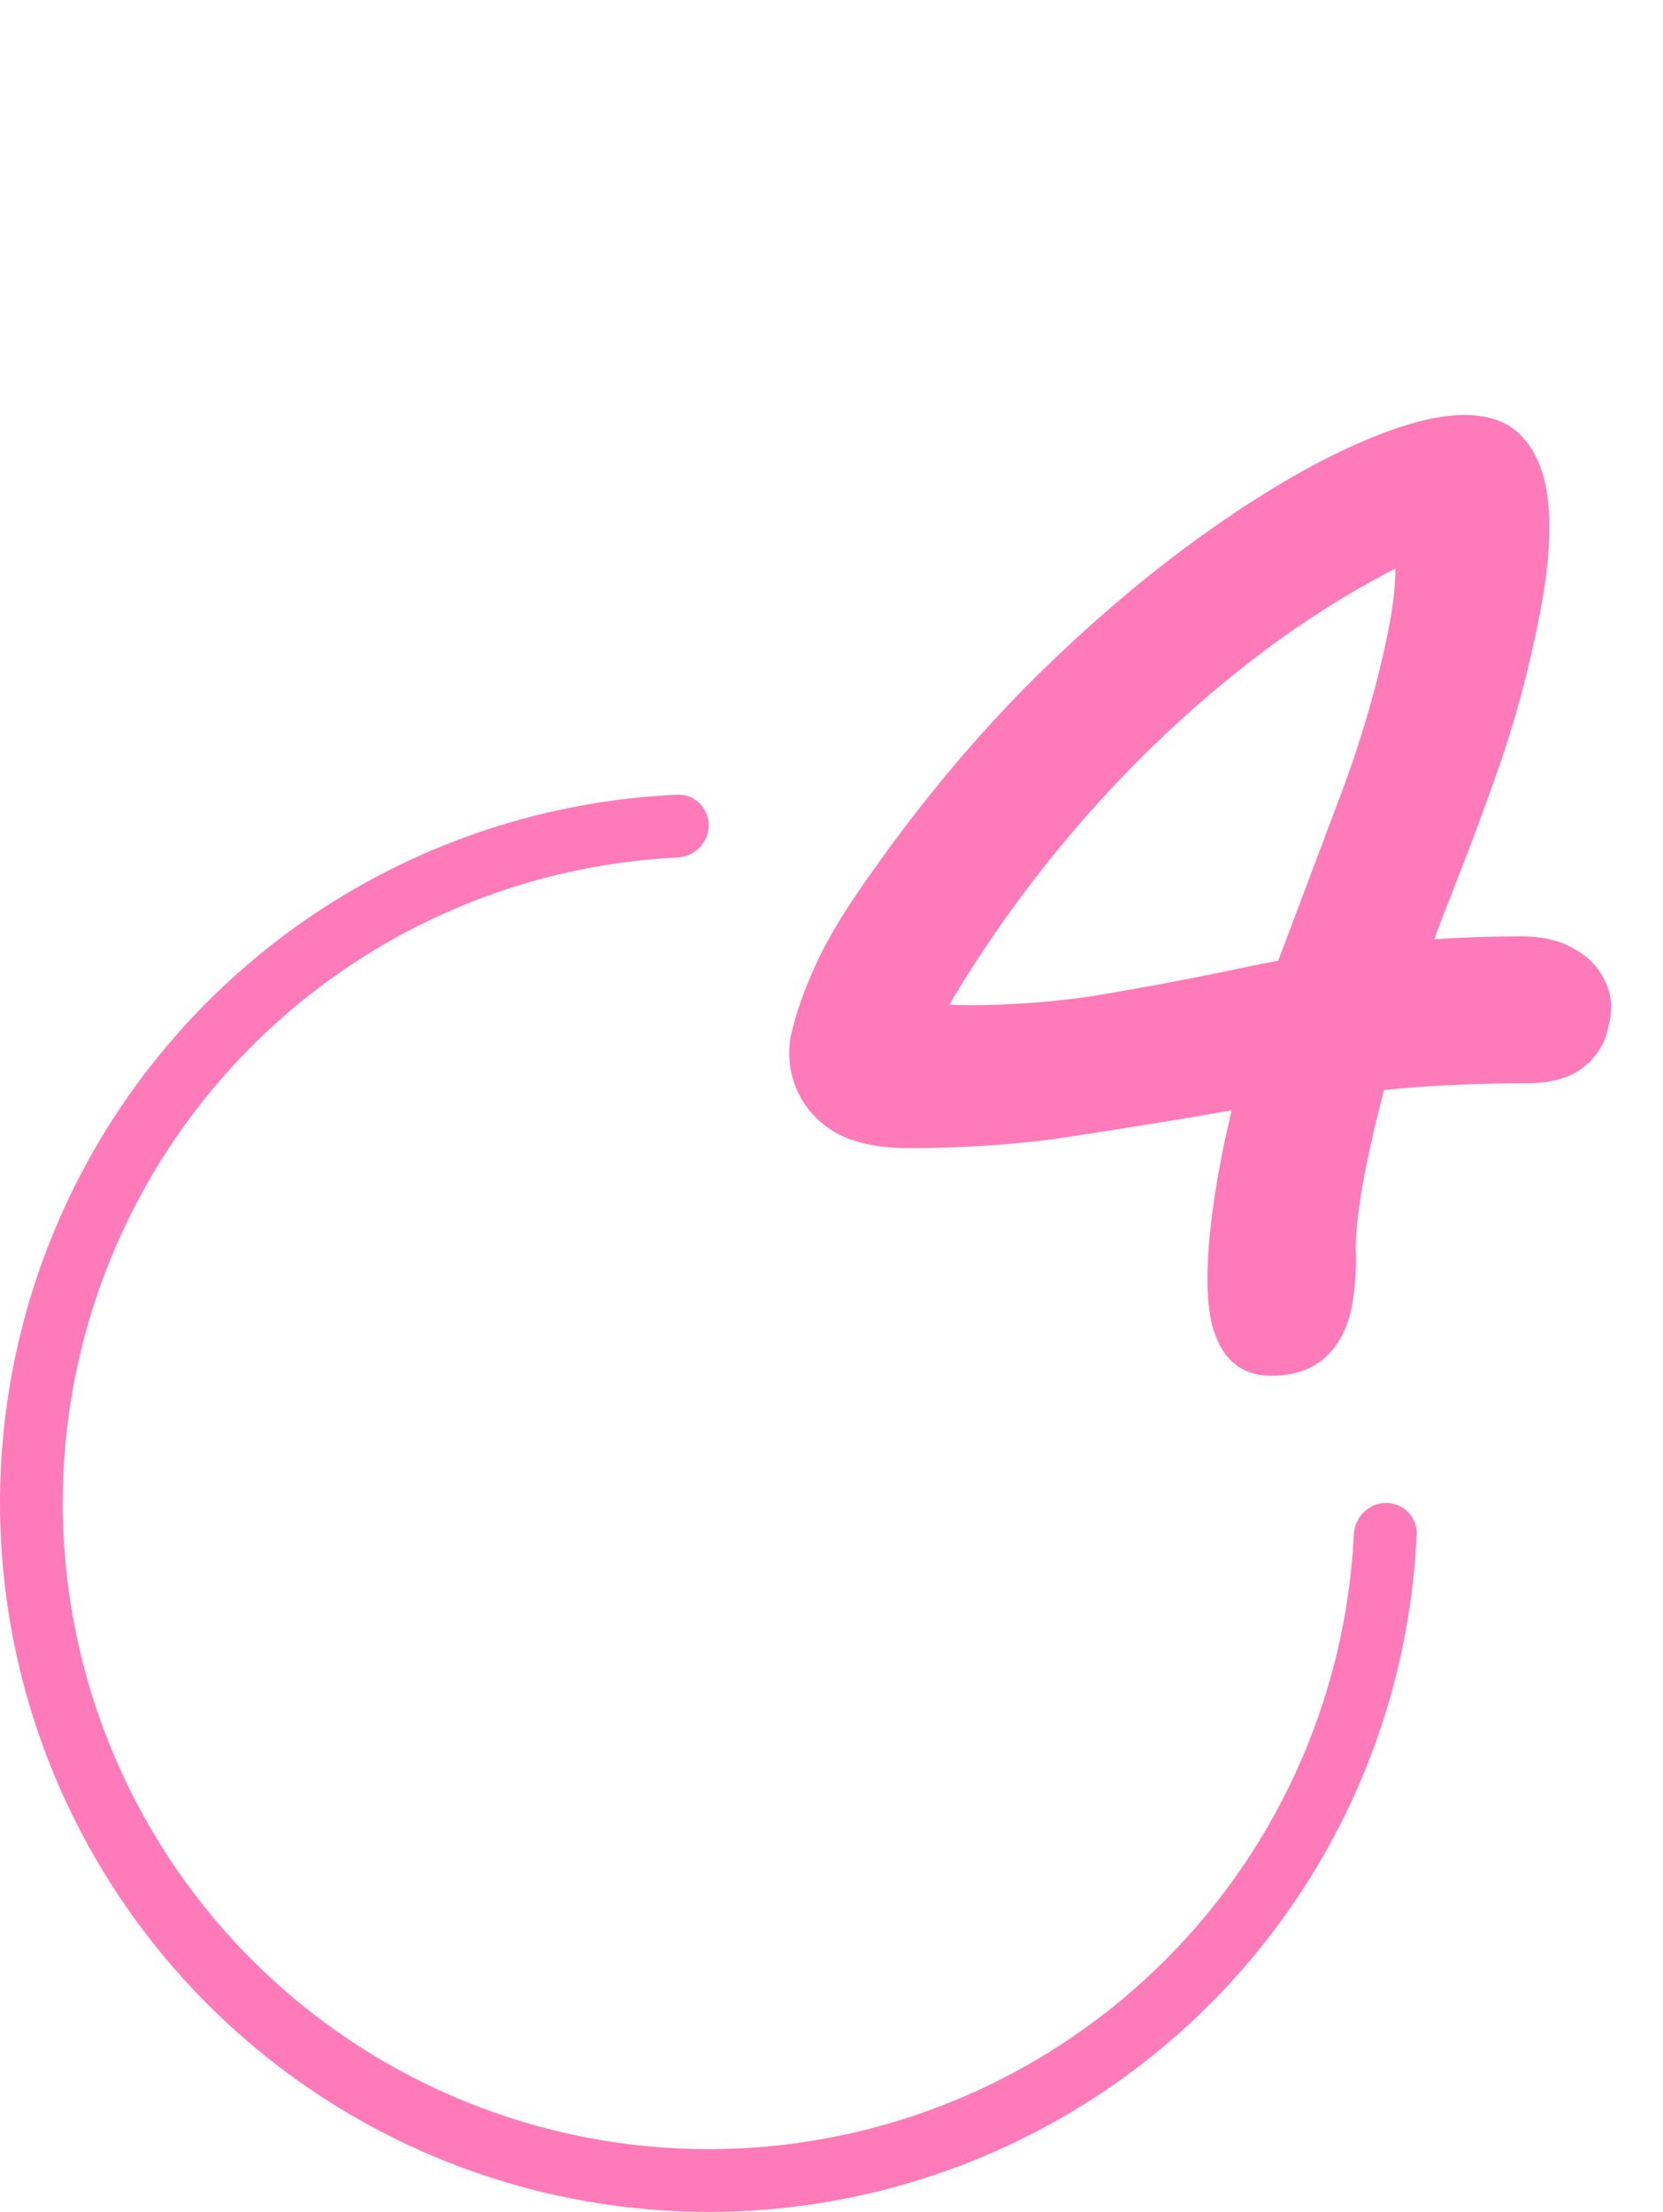 <?xml version="1.0" encoding="UTF-8"?> <svg xmlns="http://www.w3.org/2000/svg" width="88" height="117" viewBox="0 0 88 117" fill="none"><path d="M73.34 79.5C74.257 79.5 75.004 80.244 74.963 81.159C74.661 87.994 72.493 94.628 68.68 100.334C64.56 106.501 58.703 111.307 51.851 114.145C44.998 116.984 37.458 117.726 30.184 116.279C22.91 114.833 16.228 111.261 10.983 106.017C5.739 100.772 2.167 94.09 0.721 86.816C-0.726 79.542 0.016 72.002 2.855 65.149C5.693 58.297 10.499 52.44 16.666 48.32C22.372 44.507 29.006 42.339 35.841 42.037C36.756 41.996 37.5 42.743 37.5 43.66V43.66C37.5 44.576 36.756 45.315 35.841 45.36C29.663 45.66 23.671 47.632 18.51 51.08C12.889 54.836 8.508 60.174 5.921 66.42C3.334 72.665 2.657 79.538 3.976 86.168C5.295 92.799 8.551 98.889 13.331 103.669C18.111 108.449 24.201 111.705 30.832 113.024C37.462 114.343 44.335 113.666 50.58 111.079C56.826 108.492 62.164 104.111 65.92 98.49C69.368 93.329 71.34 87.337 71.64 81.159C71.685 80.244 72.424 79.5 73.34 79.5V79.5Z" fill="#FE7AB9"></path><path d="M67.26 72.77C65.627 72.77 64.577 71.837 64.11 69.97C63.69 68.103 63.877 65.117 64.67 61.01C65.323 57.837 66.21 54.71 67.33 51.63C68.497 48.55 69.64 45.517 70.76 42.53C71.927 39.497 72.813 36.51 73.42 33.57C73.7 32.217 73.84 31.05 73.84 30.07C73.887 29.043 73.84 28.063 73.7 27.13L76.15 28.95C72.323 30.677 68.707 32.917 65.3 35.67C61.94 38.377 58.86 41.433 56.06 44.84C53.26 48.247 50.857 51.84 48.85 55.62L47.03 52.05C48.103 52.563 48.873 52.89 49.34 53.03C49.853 53.123 50.483 53.17 51.23 53.17C53.47 53.17 55.687 53.007 57.88 52.68C60.12 52.307 62.383 51.887 64.67 51.42C67.003 50.907 69.453 50.463 72.02 50.09C74.633 49.717 77.457 49.53 80.49 49.53C81.657 49.53 82.613 49.763 83.36 50.23C84.107 50.65 84.643 51.233 84.97 51.98C85.297 52.68 85.343 53.45 85.11 54.29C84.97 55.13 84.527 55.853 83.78 56.46C83.08 57.02 82.077 57.3 80.77 57.3C77.41 57.3 74.307 57.487 71.46 57.86C68.613 58.187 65.907 58.583 63.34 59.05C60.82 59.47 58.323 59.867 55.85 60.24C53.377 60.567 50.787 60.73 48.08 60.73C46.54 60.73 45.28 60.473 44.3 59.96C43.32 59.4 42.62 58.653 42.2 57.72C41.78 56.787 41.663 55.807 41.85 54.78C42.13 53.567 42.573 52.307 43.18 51C43.787 49.647 44.813 47.967 46.26 45.96C48.733 42.46 51.417 39.24 54.31 36.3C57.25 33.36 60.19 30.817 63.13 28.67C66.07 26.523 68.8 24.867 71.32 23.7C73.84 22.533 75.893 21.95 77.48 21.95C78.927 21.95 80 22.393 80.7 23.28C81.447 24.167 81.867 25.427 81.96 27.06C82.053 28.693 81.867 30.63 81.4 32.87C80.887 35.437 80.233 37.887 79.44 40.22C78.647 42.507 77.807 44.77 76.92 47.01C76.033 49.25 75.17 51.583 74.33 54.01C73.537 56.39 72.86 58.933 72.3 61.64C71.927 63.507 71.74 64.977 71.74 66.05C71.787 67.077 71.717 68.103 71.53 69.13C71.297 70.297 70.807 71.207 70.06 71.86C69.36 72.467 68.427 72.77 67.26 72.77Z" fill="#FE7AB9"></path></svg> 